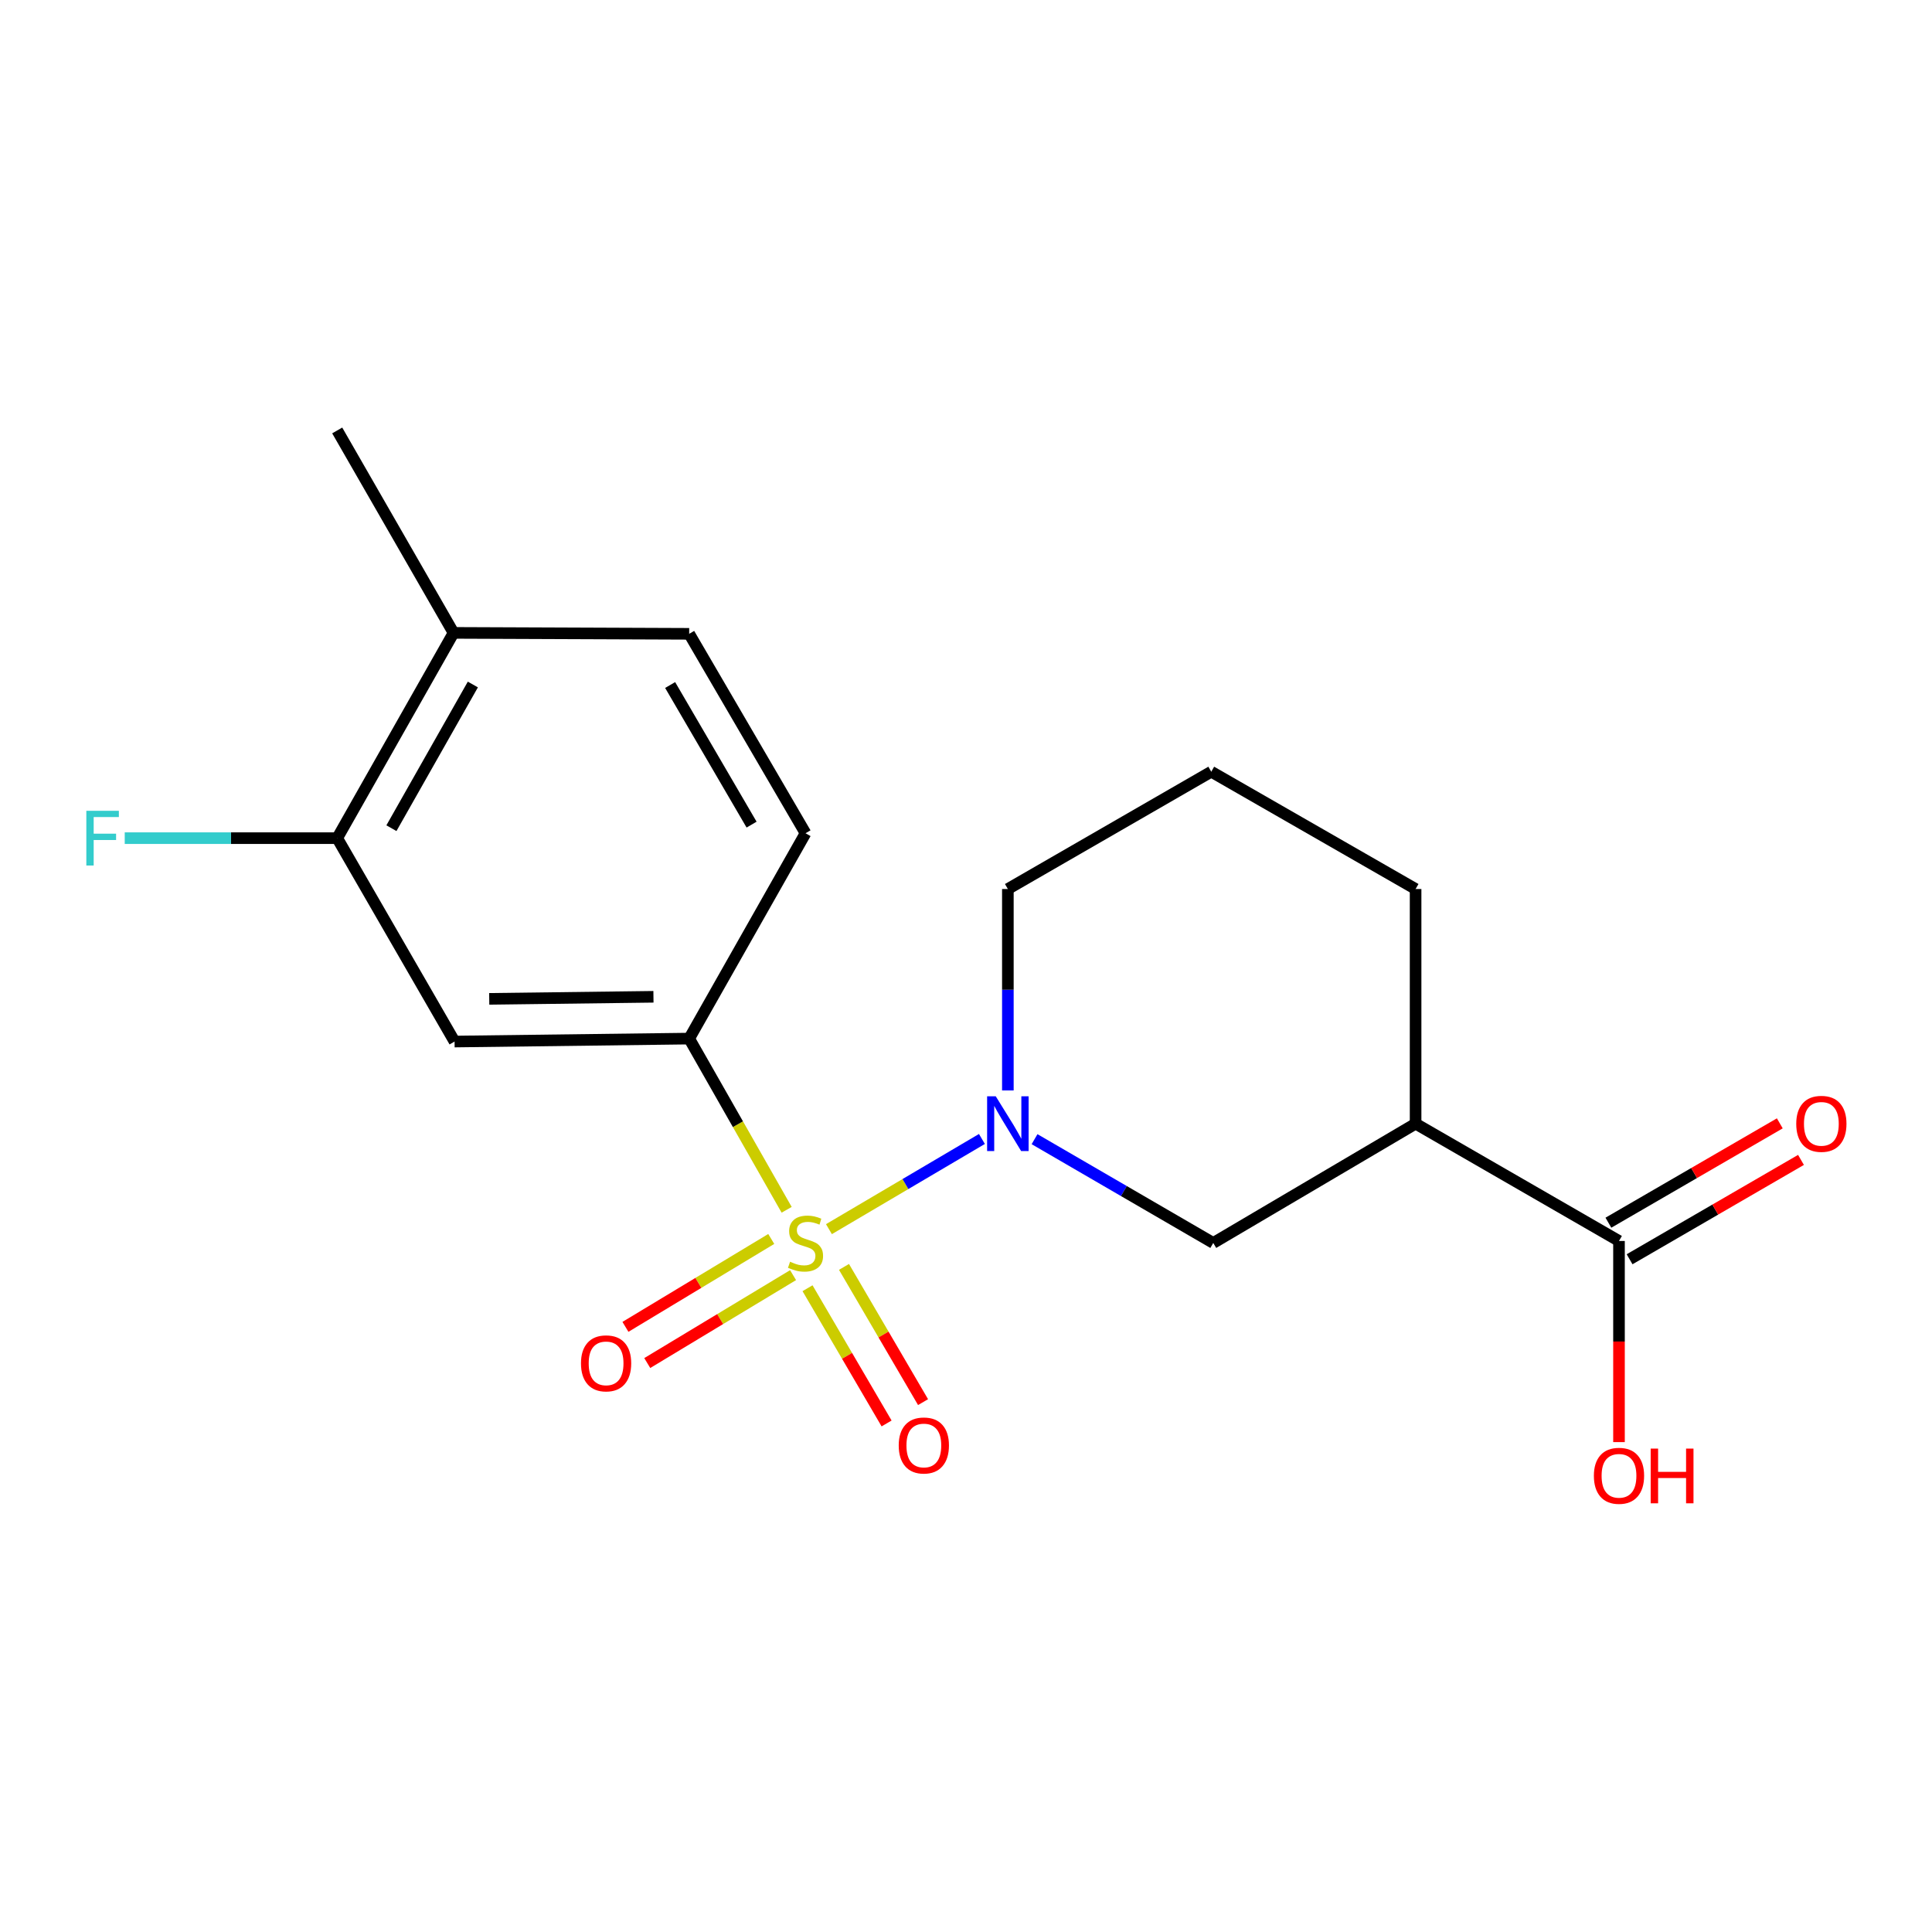 <?xml version='1.0' encoding='iso-8859-1'?>
<svg version='1.1' baseProfile='full'
              xmlns='http://www.w3.org/2000/svg'
                      xmlns:rdkit='http://www.rdkit.org/xml'
                      xmlns:xlink='http://www.w3.org/1999/xlink'
                  xml:space='preserve'
width='1000px' height='1000px' viewBox='0 0 1000 1000'>
<!-- END OF HEADER -->
<rect style='opacity:1.0;fill:#FFFFFF;stroke:none' width='1000' height='1000' x='0' y='0'> </rect>
<path class='bond-0' d='M 429.057,636.207 L 468.649,612.867' style='fill:none;fill-rule:evenodd;stroke:#CCCC00;stroke-width:6px;stroke-linecap:butt;stroke-linejoin:miter;stroke-opacity:1' />
<path class='bond-0' d='M 468.649,612.867 L 508.242,589.528' style='fill:none;fill-rule:evenodd;stroke:#0000FF;stroke-width:6px;stroke-linecap:butt;stroke-linejoin:miter;stroke-opacity:1' />
<path class='bond-1' d='M 407.167,626.188 L 381.943,581.881' style='fill:none;fill-rule:evenodd;stroke:#CCCC00;stroke-width:6px;stroke-linecap:butt;stroke-linejoin:miter;stroke-opacity:1' />
<path class='bond-1' d='M 381.943,581.881 L 356.718,537.575' style='fill:none;fill-rule:evenodd;stroke:#000000;stroke-width:6px;stroke-linecap:butt;stroke-linejoin:miter;stroke-opacity:1' />
<path class='bond-6' d='M 399.199,641.279 L 361.464,664.03' style='fill:none;fill-rule:evenodd;stroke:#CCCC00;stroke-width:6px;stroke-linecap:butt;stroke-linejoin:miter;stroke-opacity:1' />
<path class='bond-6' d='M 361.464,664.03 L 323.728,686.782' style='fill:none;fill-rule:evenodd;stroke:#FF0000;stroke-width:6px;stroke-linecap:butt;stroke-linejoin:miter;stroke-opacity:1' />
<path class='bond-6' d='M 410.49,660.006 L 372.754,682.757' style='fill:none;fill-rule:evenodd;stroke:#CCCC00;stroke-width:6px;stroke-linecap:butt;stroke-linejoin:miter;stroke-opacity:1' />
<path class='bond-6' d='M 372.754,682.757 L 335.019,705.509' style='fill:none;fill-rule:evenodd;stroke:#FF0000;stroke-width:6px;stroke-linecap:butt;stroke-linejoin:miter;stroke-opacity:1' />
<path class='bond-7' d='M 417.973,666.783 L 438.435,701.78' style='fill:none;fill-rule:evenodd;stroke:#CCCC00;stroke-width:6px;stroke-linecap:butt;stroke-linejoin:miter;stroke-opacity:1' />
<path class='bond-7' d='M 438.435,701.78 L 458.897,736.778' style='fill:none;fill-rule:evenodd;stroke:#FF0000;stroke-width:6px;stroke-linecap:butt;stroke-linejoin:miter;stroke-opacity:1' />
<path class='bond-7' d='M 436.85,655.746 L 457.312,690.744' style='fill:none;fill-rule:evenodd;stroke:#CCCC00;stroke-width:6px;stroke-linecap:butt;stroke-linejoin:miter;stroke-opacity:1' />
<path class='bond-7' d='M 457.312,690.744 L 477.774,725.741' style='fill:none;fill-rule:evenodd;stroke:#FF0000;stroke-width:6px;stroke-linecap:butt;stroke-linejoin:miter;stroke-opacity:1' />
<path class='bond-3' d='M 535.483,589.635 L 581.731,616.493' style='fill:none;fill-rule:evenodd;stroke:#0000FF;stroke-width:6px;stroke-linecap:butt;stroke-linejoin:miter;stroke-opacity:1' />
<path class='bond-3' d='M 581.731,616.493 L 627.98,643.351' style='fill:none;fill-rule:evenodd;stroke:#000000;stroke-width:6px;stroke-linecap:butt;stroke-linejoin:miter;stroke-opacity:1' />
<path class='bond-13' d='M 521.669,564.416 L 521.669,512.285' style='fill:none;fill-rule:evenodd;stroke:#0000FF;stroke-width:6px;stroke-linecap:butt;stroke-linejoin:miter;stroke-opacity:1' />
<path class='bond-13' d='M 521.669,512.285 L 521.669,460.153' style='fill:none;fill-rule:evenodd;stroke:#000000;stroke-width:6px;stroke-linecap:butt;stroke-linejoin:miter;stroke-opacity:1' />
<path class='bond-4' d='M 356.718,537.575 L 235.283,539.106' style='fill:none;fill-rule:evenodd;stroke:#000000;stroke-width:6px;stroke-linecap:butt;stroke-linejoin:miter;stroke-opacity:1' />
<path class='bond-4' d='M 338.227,515.939 L 253.223,517.011' style='fill:none;fill-rule:evenodd;stroke:#000000;stroke-width:6px;stroke-linecap:butt;stroke-linejoin:miter;stroke-opacity:1' />
<path class='bond-9' d='M 356.718,537.575 L 416.938,431.289' style='fill:none;fill-rule:evenodd;stroke:#000000;stroke-width:6px;stroke-linecap:butt;stroke-linejoin:miter;stroke-opacity:1' />
<path class='bond-2' d='M 732.711,581.613 L 627.98,643.351' style='fill:none;fill-rule:evenodd;stroke:#000000;stroke-width:6px;stroke-linecap:butt;stroke-linejoin:miter;stroke-opacity:1' />
<path class='bond-5' d='M 732.711,581.613 L 837.989,642.33' style='fill:none;fill-rule:evenodd;stroke:#000000;stroke-width:6px;stroke-linecap:butt;stroke-linejoin:miter;stroke-opacity:1' />
<path class='bond-20' d='M 732.711,581.613 L 732.711,460.153' style='fill:none;fill-rule:evenodd;stroke:#000000;stroke-width:6px;stroke-linecap:butt;stroke-linejoin:miter;stroke-opacity:1' />
<path class='bond-8' d='M 235.283,539.106 L 174.541,433.828' style='fill:none;fill-rule:evenodd;stroke:#000000;stroke-width:6px;stroke-linecap:butt;stroke-linejoin:miter;stroke-opacity:1' />
<path class='bond-11' d='M 843.472,651.79 L 887.831,626.076' style='fill:none;fill-rule:evenodd;stroke:#000000;stroke-width:6px;stroke-linecap:butt;stroke-linejoin:miter;stroke-opacity:1' />
<path class='bond-11' d='M 887.831,626.076 L 932.189,600.362' style='fill:none;fill-rule:evenodd;stroke:#FF0000;stroke-width:6px;stroke-linecap:butt;stroke-linejoin:miter;stroke-opacity:1' />
<path class='bond-11' d='M 832.506,632.871 L 876.864,607.158' style='fill:none;fill-rule:evenodd;stroke:#000000;stroke-width:6px;stroke-linecap:butt;stroke-linejoin:miter;stroke-opacity:1' />
<path class='bond-11' d='M 876.864,607.158 L 921.223,581.444' style='fill:none;fill-rule:evenodd;stroke:#FF0000;stroke-width:6px;stroke-linecap:butt;stroke-linejoin:miter;stroke-opacity:1' />
<path class='bond-15' d='M 837.989,642.33 L 837.989,694.382' style='fill:none;fill-rule:evenodd;stroke:#000000;stroke-width:6px;stroke-linecap:butt;stroke-linejoin:miter;stroke-opacity:1' />
<path class='bond-15' d='M 837.989,694.382 L 837.989,746.434' style='fill:none;fill-rule:evenodd;stroke:#FF0000;stroke-width:6px;stroke-linecap:butt;stroke-linejoin:miter;stroke-opacity:1' />
<path class='bond-14' d='M 174.541,433.828 L 119.551,433.828' style='fill:none;fill-rule:evenodd;stroke:#000000;stroke-width:6px;stroke-linecap:butt;stroke-linejoin:miter;stroke-opacity:1' />
<path class='bond-14' d='M 119.551,433.828 L 64.561,433.828' style='fill:none;fill-rule:evenodd;stroke:#33CCCC;stroke-width:6px;stroke-linecap:butt;stroke-linejoin:miter;stroke-opacity:1' />
<path class='bond-19' d='M 174.541,433.828 L 234.761,327.578' style='fill:none;fill-rule:evenodd;stroke:#000000;stroke-width:6px;stroke-linecap:butt;stroke-linejoin:miter;stroke-opacity:1' />
<path class='bond-19' d='M 202.598,428.672 L 244.752,354.297' style='fill:none;fill-rule:evenodd;stroke:#000000;stroke-width:6px;stroke-linecap:butt;stroke-linejoin:miter;stroke-opacity:1' />
<path class='bond-12' d='M 416.938,431.289 L 356.718,328.064' style='fill:none;fill-rule:evenodd;stroke:#000000;stroke-width:6px;stroke-linecap:butt;stroke-linejoin:miter;stroke-opacity:1' />
<path class='bond-12' d='M 389.017,426.824 L 346.863,354.566' style='fill:none;fill-rule:evenodd;stroke:#000000;stroke-width:6px;stroke-linecap:butt;stroke-linejoin:miter;stroke-opacity:1' />
<path class='bond-10' d='M 234.761,327.578 L 356.718,328.064' style='fill:none;fill-rule:evenodd;stroke:#000000;stroke-width:6px;stroke-linecap:butt;stroke-linejoin:miter;stroke-opacity:1' />
<path class='bond-18' d='M 234.761,327.578 L 174.541,222.798' style='fill:none;fill-rule:evenodd;stroke:#000000;stroke-width:6px;stroke-linecap:butt;stroke-linejoin:miter;stroke-opacity:1' />
<path class='bond-17' d='M 521.669,460.153 L 626.947,399.435' style='fill:none;fill-rule:evenodd;stroke:#000000;stroke-width:6px;stroke-linecap:butt;stroke-linejoin:miter;stroke-opacity:1' />
<path class='bond-16' d='M 732.711,460.153 L 626.947,399.435' style='fill:none;fill-rule:evenodd;stroke:#000000;stroke-width:6px;stroke-linecap:butt;stroke-linejoin:miter;stroke-opacity:1' />
<path  class='atom-0' d='M 408.938 653.071
Q 409.258 653.191, 410.578 653.751
Q 411.898 654.311, 413.338 654.671
Q 414.818 654.991, 416.258 654.991
Q 418.938 654.991, 420.498 653.711
Q 422.058 652.391, 422.058 650.111
Q 422.058 648.551, 421.258 647.591
Q 420.498 646.631, 419.298 646.111
Q 418.098 645.591, 416.098 644.991
Q 413.578 644.231, 412.058 643.511
Q 410.578 642.791, 409.498 641.271
Q 408.458 639.751, 408.458 637.191
Q 408.458 633.631, 410.858 631.431
Q 413.298 629.231, 418.098 629.231
Q 421.378 629.231, 425.098 630.791
L 424.178 633.871
Q 420.778 632.471, 418.218 632.471
Q 415.458 632.471, 413.938 633.631
Q 412.418 634.751, 412.458 636.711
Q 412.458 638.231, 413.218 639.151
Q 414.018 640.071, 415.138 640.591
Q 416.298 641.111, 418.218 641.711
Q 420.778 642.511, 422.298 643.311
Q 423.818 644.111, 424.898 645.751
Q 426.018 647.351, 426.018 650.111
Q 426.018 654.031, 423.378 656.151
Q 420.778 658.231, 416.418 658.231
Q 413.898 658.231, 411.978 657.671
Q 410.098 657.151, 407.858 656.231
L 408.938 653.071
' fill='#CCCC00'/>
<path  class='atom-1' d='M 515.409 567.453
L 524.689 582.453
Q 525.609 583.933, 527.089 586.613
Q 528.569 589.293, 528.649 589.453
L 528.649 567.453
L 532.409 567.453
L 532.409 595.773
L 528.529 595.773
L 518.569 579.373
Q 517.409 577.453, 516.169 575.253
Q 514.969 573.053, 514.609 572.373
L 514.609 595.773
L 510.929 595.773
L 510.929 567.453
L 515.409 567.453
' fill='#0000FF'/>
<path  class='atom-7' d='M 300.713 705.667
Q 300.713 698.867, 304.073 695.067
Q 307.433 691.267, 313.713 691.267
Q 319.993 691.267, 323.353 695.067
Q 326.713 698.867, 326.713 705.667
Q 326.713 712.547, 323.313 716.467
Q 319.913 720.347, 313.713 720.347
Q 307.473 720.347, 304.073 716.467
Q 300.713 712.587, 300.713 705.667
M 313.713 717.147
Q 318.033 717.147, 320.353 714.267
Q 322.713 711.347, 322.713 705.667
Q 322.713 700.107, 320.353 697.307
Q 318.033 694.467, 313.713 694.467
Q 309.393 694.467, 307.033 697.267
Q 304.713 700.067, 304.713 705.667
Q 304.713 711.387, 307.033 714.267
Q 309.393 717.147, 313.713 717.147
' fill='#FF0000'/>
<path  class='atom-8' d='M 465.178 748.174
Q 465.178 741.374, 468.538 737.574
Q 471.898 733.774, 478.178 733.774
Q 484.458 733.774, 487.818 737.574
Q 491.178 741.374, 491.178 748.174
Q 491.178 755.054, 487.778 758.974
Q 484.378 762.854, 478.178 762.854
Q 471.938 762.854, 468.538 758.974
Q 465.178 755.094, 465.178 748.174
M 478.178 759.654
Q 482.498 759.654, 484.818 756.774
Q 487.178 753.854, 487.178 748.174
Q 487.178 742.614, 484.818 739.814
Q 482.498 736.974, 478.178 736.974
Q 473.858 736.974, 471.498 739.774
Q 469.178 742.574, 469.178 748.174
Q 469.178 753.894, 471.498 756.774
Q 473.858 759.654, 478.178 759.654
' fill='#FF0000'/>
<path  class='atom-12' d='M 929.733 581.693
Q 929.733 574.893, 933.093 571.093
Q 936.453 567.293, 942.733 567.293
Q 949.013 567.293, 952.373 571.093
Q 955.733 574.893, 955.733 581.693
Q 955.733 588.573, 952.333 592.493
Q 948.933 596.373, 942.733 596.373
Q 936.493 596.373, 933.093 592.493
Q 929.733 588.613, 929.733 581.693
M 942.733 593.173
Q 947.053 593.173, 949.373 590.293
Q 951.733 587.373, 951.733 581.693
Q 951.733 576.133, 949.373 573.333
Q 947.053 570.493, 942.733 570.493
Q 938.413 570.493, 936.053 573.293
Q 933.733 576.093, 933.733 581.693
Q 933.733 587.413, 936.053 590.293
Q 938.413 593.173, 942.733 593.173
' fill='#FF0000'/>
<path  class='atom-15' d='M 44.686 419.668
L 61.526 419.668
L 61.526 422.908
L 48.486 422.908
L 48.486 431.508
L 60.086 431.508
L 60.086 434.788
L 48.486 434.788
L 48.486 447.988
L 44.686 447.988
L 44.686 419.668
' fill='#33CCCC'/>
<path  class='atom-16' d='M 824.989 763.87
Q 824.989 757.07, 828.349 753.27
Q 831.709 749.47, 837.989 749.47
Q 844.269 749.47, 847.629 753.27
Q 850.989 757.07, 850.989 763.87
Q 850.989 770.75, 847.589 774.67
Q 844.189 778.55, 837.989 778.55
Q 831.749 778.55, 828.349 774.67
Q 824.989 770.79, 824.989 763.87
M 837.989 775.35
Q 842.309 775.35, 844.629 772.47
Q 846.989 769.55, 846.989 763.87
Q 846.989 758.31, 844.629 755.51
Q 842.309 752.67, 837.989 752.67
Q 833.669 752.67, 831.309 755.47
Q 828.989 758.27, 828.989 763.87
Q 828.989 769.59, 831.309 772.47
Q 833.669 775.35, 837.989 775.35
' fill='#FF0000'/>
<path  class='atom-16' d='M 854.389 749.79
L 858.229 749.79
L 858.229 761.83
L 872.709 761.83
L 872.709 749.79
L 876.549 749.79
L 876.549 778.11
L 872.709 778.11
L 872.709 765.03
L 858.229 765.03
L 858.229 778.11
L 854.389 778.11
L 854.389 749.79
' fill='#FF0000'/>
</svg>

